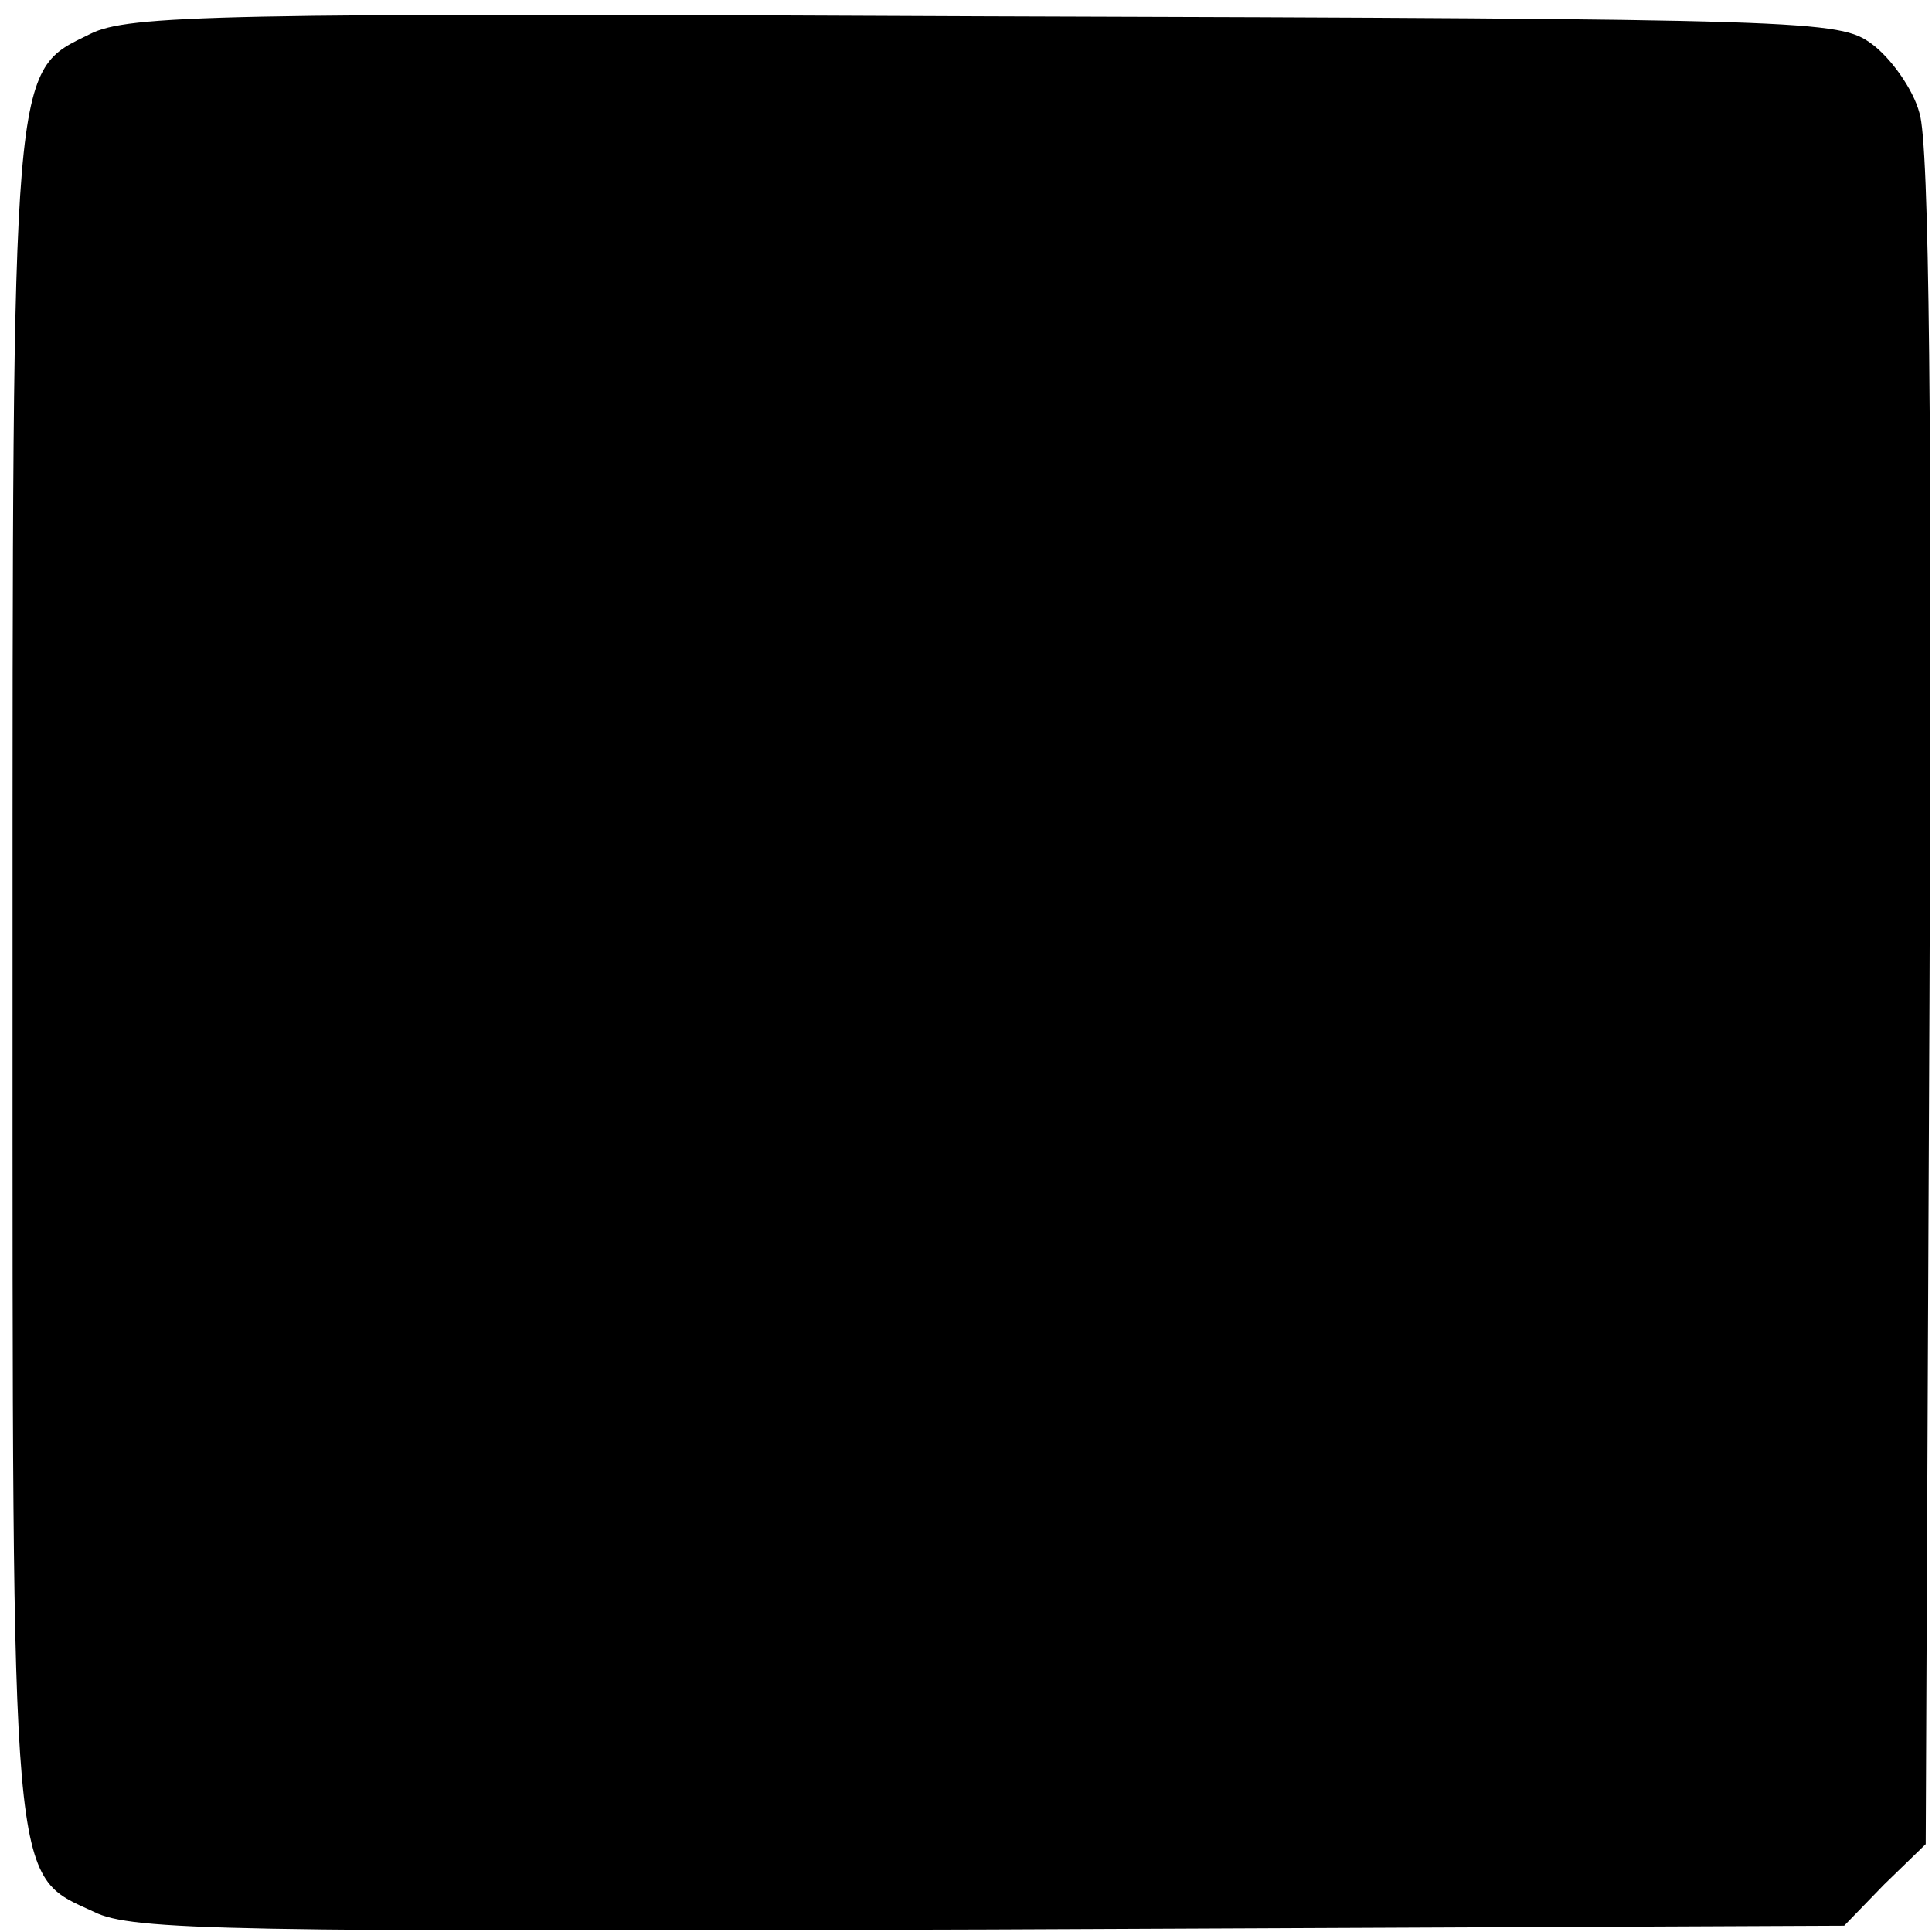 <?xml version="1.0" standalone="no"?>
<!DOCTYPE svg PUBLIC "-//W3C//DTD SVG 20010904//EN"
 "http://www.w3.org/TR/2001/REC-SVG-20010904/DTD/svg10.dtd">
<svg version="1.0" xmlns="http://www.w3.org/2000/svg"
 width="154pt" height="154pt" viewBox="0 0 154 154"
 preserveAspectRatio="xMidYMid meet">
<g transform="translate(0,154) scale(0.1,-0.1)"
fill="#000000" stroke="none">
<path d="M72 1513 c-63 -31 -62 -15 -62 -750 0 -738 -2 -716 65 -747 30 -15
108 -16 714 -14 l681 3 32 33 33 32 3 673 c2 453 0 683 -8 707 -5 19 -23 44
-38 55 -26 19 -45 20 -707 22 -613 3 -683 1 -713 -14z"/>
</g>
</svg>
